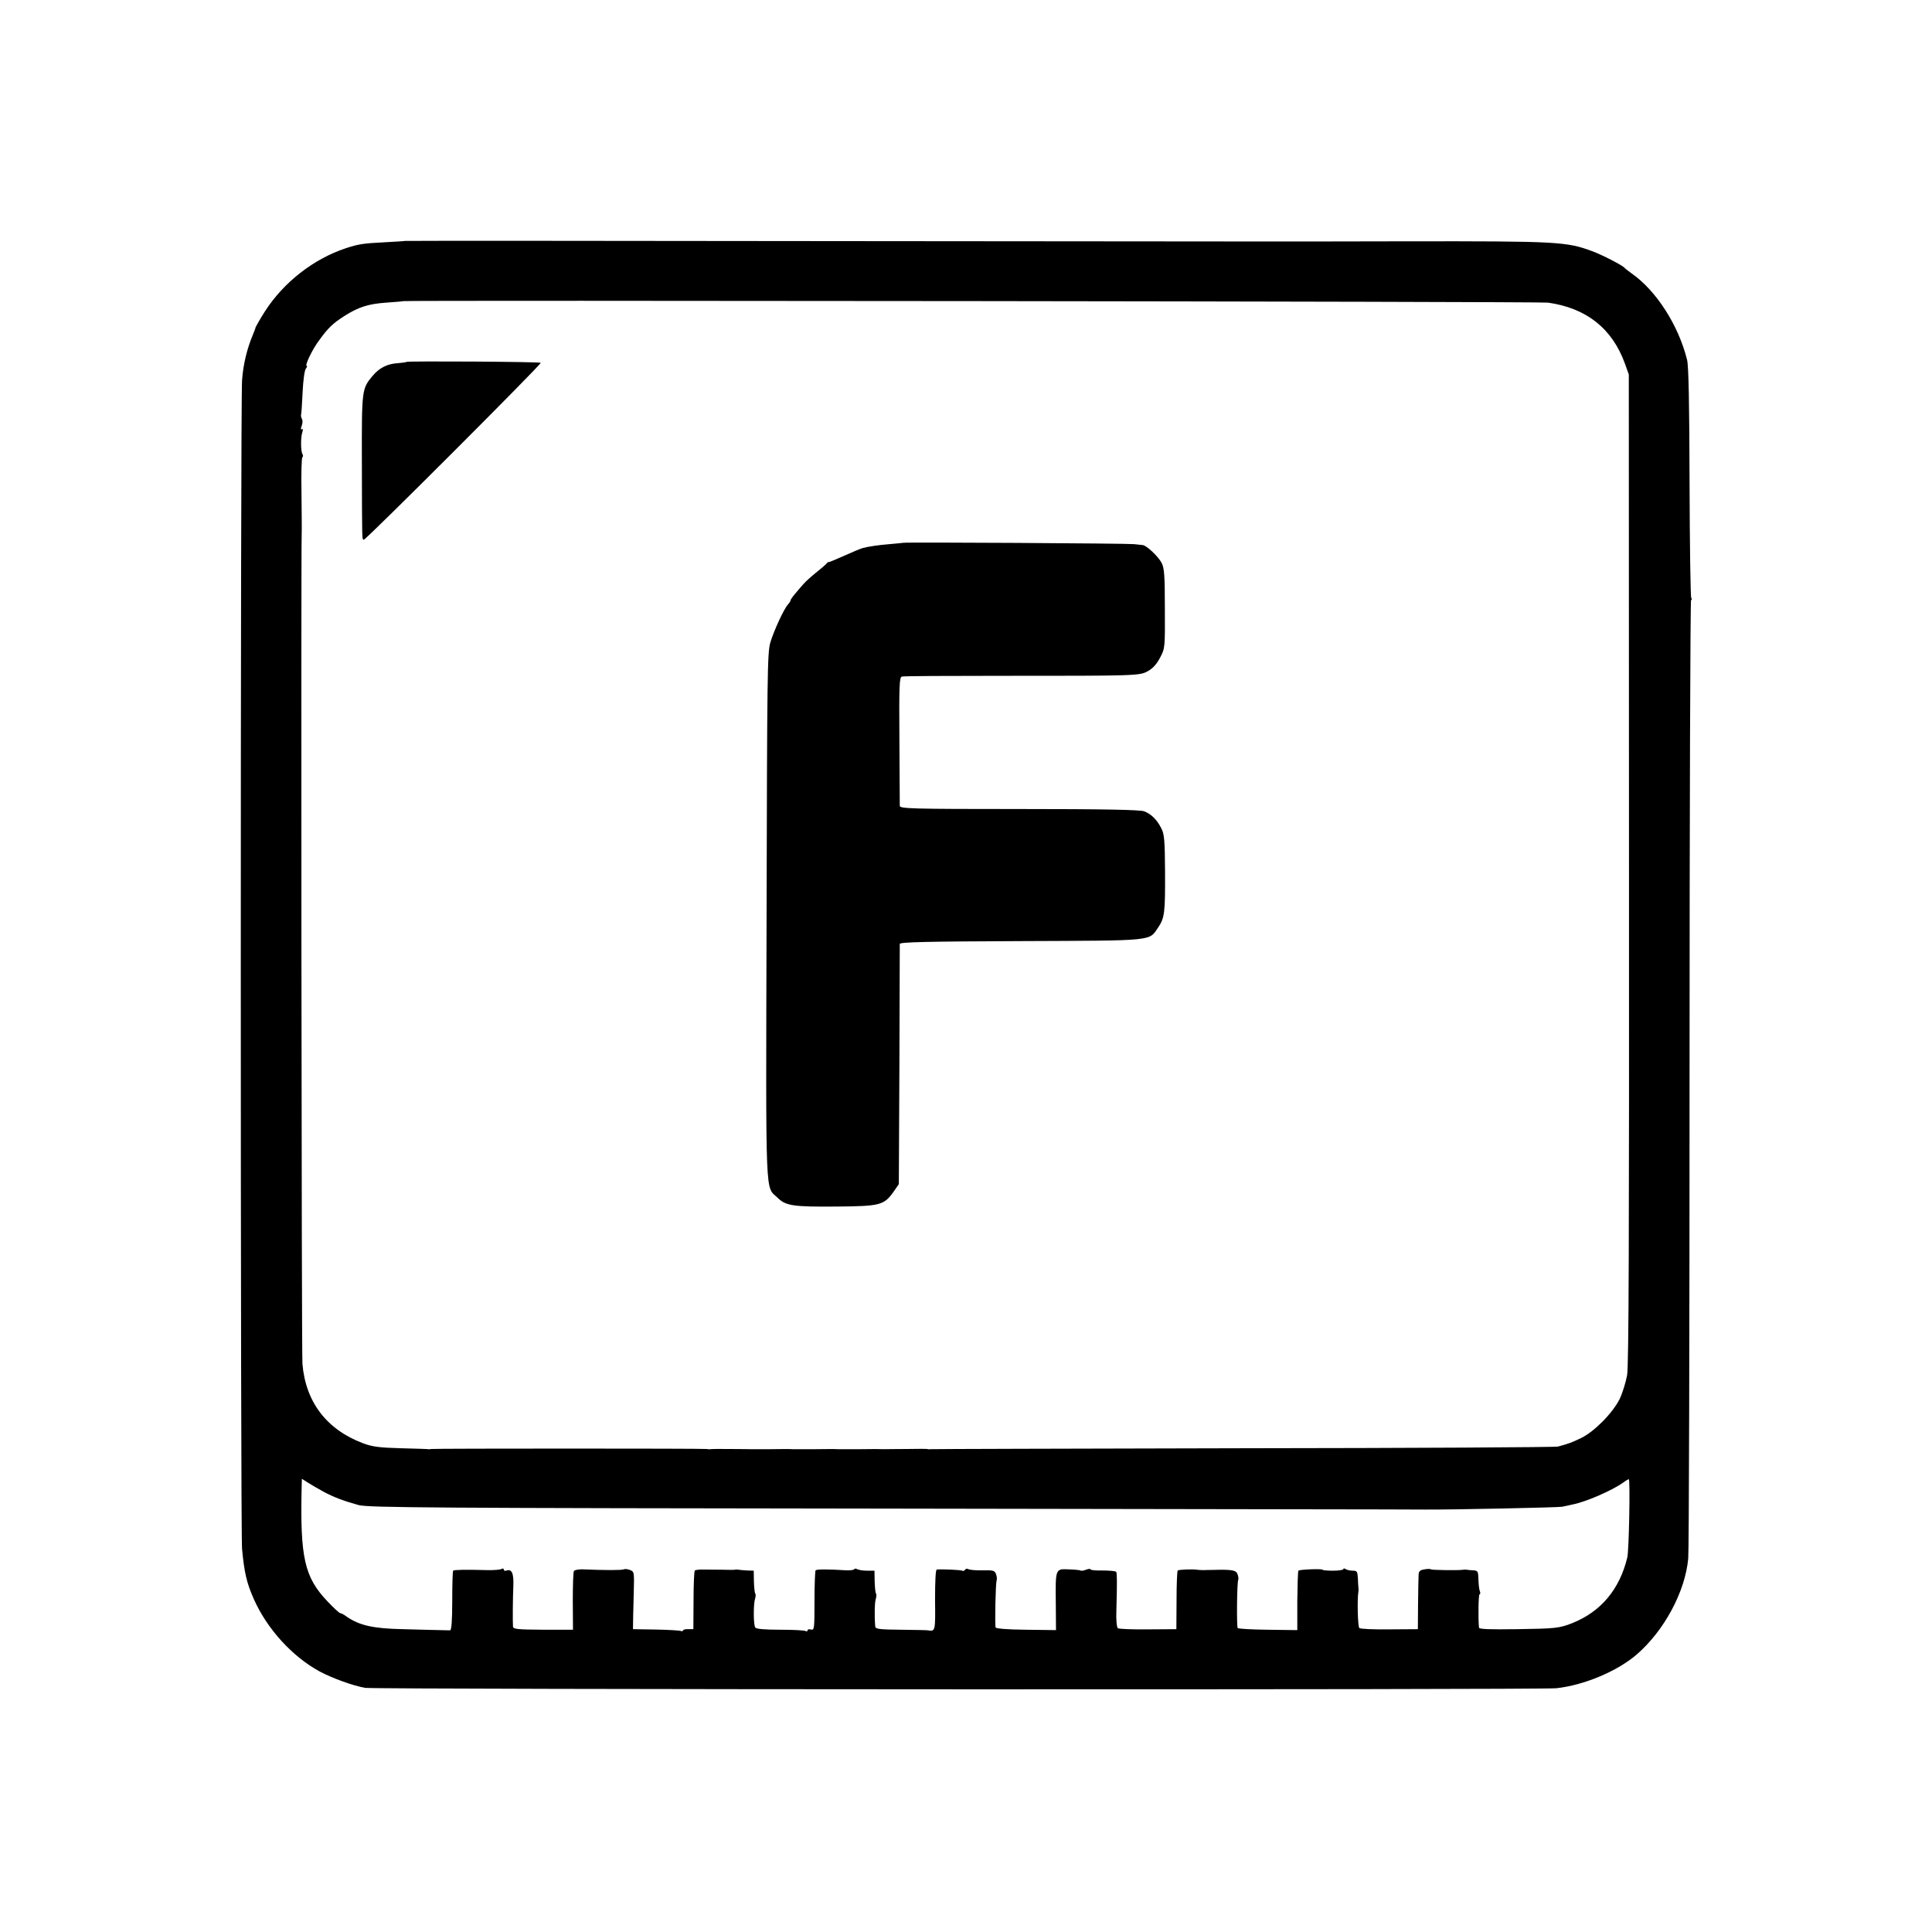 <?xml version="1.0" standalone="no"?>
<!DOCTYPE svg PUBLIC "-//W3C//DTD SVG 20010904//EN"
 "http://www.w3.org/TR/2001/REC-SVG-20010904/DTD/svg10.dtd">
<svg version="1.0" xmlns="http://www.w3.org/2000/svg"
 width="1024pt" height="1024pt" viewBox="0 0 1024 1024"
 preserveAspectRatio="xMidYMid meet">
<g transform="translate(0,1024) scale(0.1,-0.1)"
fill="#000000" stroke="none">
<path d="M2146 8963 c-1 -1 -49 -4 -106 -7 -118 -6 -141 -10 -208 -32 -171
-57 -328 -180 -427 -333 -26 -41 -48 -80 -50 -85 -1 -6 -8 -24 -15 -41 -31
-74 -51 -157 -57 -240 -9 -121 -9 -6100 0 -6195 12 -126 24 -179 63 -267 70
-157 203 -303 348 -382 65 -35 180 -77 242 -87 58 -9 6223 -11 6313 -2 146 16
321 89 425 178 146 126 258 333 274 510 4 36 7 1193 7 2572 0 1380 4 2508 8
2508 5 0 5 5 1 11 -4 6 -8 282 -9 613 -1 415 -5 616 -13 648 -45 183 -163 367
-293 458 -18 13 -36 27 -39 31 -10 12 -119 69 -172 88 -135 50 -182 53 -978
52 -360 -1 -662 -1 -670 -1 -8 0 -1056 1 -2328 2 -1273 2 -2315 2 -2316 1z
m6059 -327 c203 -29 339 -136 407 -322 l21 -59 1 -2617 c1 -1964 -1 -2635 -10
-2687 -7 -38 -25 -96 -40 -127 -38 -75 -134 -172 -204 -206 -52 -25 -67 -30
-122 -45 -13 -4 -765 -8 -1673 -9 -907 -2 -1652 -4 -1655 -5 -3 -1 -9 -1 -15
1 -5 1 -54 1 -110 0 -55 0 -109 -1 -120 -1 -11 1 -67 1 -125 0 -58 0 -112 0
-120 0 -8 1 -62 1 -120 0 -58 0 -112 0 -120 0 -8 1 -60 1 -115 0 -55 0 -104 0
-110 0 -5 0 -53 1 -105 1 -52 1 -99 0 -105 -1 -5 -1 -14 0 -20 1 -13 3 -1447
3 -1460 0 -5 -1 -12 -2 -15 -1 -3 1 -68 3 -145 5 -115 3 -151 8 -200 26 -194
73 -305 219 -322 421 -5 57 -8 4286 -4 4399 1 14 0 110 -1 213 -2 104 0 191 5
194 4 2 4 10 0 16 -9 16 -10 86 -1 115 5 15 4 21 -2 17 -6 -4 -7 2 -1 18 5 13
6 30 1 37 -4 7 -6 18 -4 24 2 6 5 60 8 119 3 62 10 114 17 123 6 8 9 14 5 14
-13 0 29 88 66 137 48 66 71 88 133 128 76 48 126 64 222 71 49 3 89 7 90 8 6
5 6028 -2 6068 -8z m-6491 -6302 c56 -30 107 -49 186 -71 49 -14 383 -16 2850
-19 1537 -3 2800 -4 2805 -5 141 -1 707 11 725 15 14 3 39 8 55 12 69 13 207
73 267 115 14 11 29 19 31 19 8 0 1 -380 -8 -415 -41 -170 -141 -288 -292
-348 -68 -27 -89 -29 -295 -32 -145 -2 -198 0 -199 8 -5 50 -3 177 3 177 4 0
5 7 2 15 -4 8 -7 36 -8 63 -1 43 -3 47 -26 49 -14 0 -29 2 -35 3 -5 1 -14 1
-20 0 -20 -4 -166 -2 -171 2 -2 3 -17 3 -34 0 -22 -3 -30 -10 -31 -26 -1 -11
-2 -82 -3 -156 l-1 -135 -150 -1 c-82 -1 -155 2 -160 7 -9 7 -12 157 -5 194 1
6 1 15 0 20 -1 6 -2 28 -3 50 -2 36 -5 40 -27 40 -14 0 -31 4 -37 8 -7 5 -13
5 -13 0 0 -4 -25 -8 -55 -8 -30 0 -55 2 -55 5 0 6 -122 2 -128 -5 -3 -3 -5
-75 -6 -160 l0 -155 -155 2 c-86 1 -158 5 -161 9 -6 9 -4 244 3 256 2 4 1 18
-4 30 -8 21 -29 25 -134 22 -11 0 -31 0 -45 -1 -14 0 -29 1 -35 2 -22 4 -97 1
-103 -4 -3 -4 -6 -75 -6 -159 l-1 -152 -150 -1 c-82 -1 -155 2 -160 6 -6 5
-10 44 -8 92 4 148 4 198 -1 207 -3 4 -35 7 -71 7 -36 -1 -65 2 -65 6 0 4 -11
3 -24 -2 -13 -5 -26 -7 -29 -4 -2 2 -30 5 -62 6 -72 3 -71 6 -69 -185 l1 -137
-158 2 c-101 1 -159 6 -162 12 -5 17 0 233 5 248 3 7 2 23 -3 35 -7 19 -15 21
-71 20 -35 -1 -68 2 -75 6 -6 4 -14 3 -18 -3 -4 -6 -10 -8 -15 -5 -7 4 -106 9
-135 6 -6 -1 -9 -61 -9 -161 2 -167 2 -168 -40 -161 -4 1 -69 2 -142 3 -114 1
-134 4 -135 17 -5 60 -3 129 3 147 4 12 4 25 1 28 -3 3 -6 32 -7 63 l-1 58
-40 0 c-22 0 -45 4 -52 8 -6 4 -14 4 -16 -1 -3 -4 -23 -6 -44 -5 -93 6 -153 6
-160 0 -3 -4 -6 -77 -6 -163 0 -147 -1 -155 -18 -151 -11 3 -19 1 -19 -5 0 -5
-5 -6 -10 -3 -6 4 -66 7 -135 7 -82 0 -128 4 -132 12 -10 15 -10 125 -1 152 4
12 4 25 1 28 -3 3 -6 32 -7 63 l-1 58 -35 1 c-19 1 -39 3 -45 4 -5 1 -14 2
-20 0 -5 -1 -35 -1 -65 0 -30 0 -74 1 -98 1 -24 1 -46 -2 -49 -5 -4 -3 -7 -75
-7 -159 l-1 -152 -27 0 c-16 1 -28 -3 -28 -7 0 -4 -6 -5 -13 -2 -7 2 -67 6
-132 7 l-120 2 1 70 c1 39 2 93 3 120 3 114 3 115 -21 124 -13 5 -27 6 -32 3
-9 -5 -105 -5 -214 0 -24 1 -47 -3 -50 -9 -4 -6 -6 -79 -6 -161 l1 -150 -158
0 c-138 1 -159 3 -160 17 -2 28 -1 153 2 219 2 65 -9 88 -38 77 -7 -2 -13 0
-13 6 0 6 -5 7 -12 3 -6 -4 -41 -7 -77 -6 -113 3 -174 2 -179 -3 -3 -3 -5 -75
-5 -160 0 -104 -4 -155 -11 -156 -6 0 -31 0 -56 1 -25 0 -112 3 -195 5 -157 3
-230 20 -297 66 -14 11 -30 19 -35 19 -4 0 -34 27 -65 60 -125 130 -148 234
-139 613 l1 39 33 -21 c17 -11 54 -32 81 -47z"/>
<path d="M2155 8322 c-2 -2 -23 -5 -47 -7 -55 -3 -98 -25 -133 -67 -57 -68
-58 -72 -57 -453 1 -433 0 -415 11 -415 12 0 943 931 937 937 -5 6 -706 10
-711 5z"/>
<path d="M4787 7363 c-1 0 -33 -4 -72 -7 -61 -5 -106 -12 -140 -20 -17 -5 -48
-18 -113 -47 -34 -15 -65 -28 -69 -28 -3 1 -9 -3 -12 -8 -3 -4 -28 -26 -56
-48 -27 -22 -57 -49 -66 -60 -10 -11 -29 -33 -43 -50 -14 -16 -26 -33 -26 -37
0 -4 -6 -13 -12 -20 -22 -22 -76 -140 -95 -203 -16 -56 -17 -162 -20 -1456 -4
-1539 -8 -1422 59 -1488 43 -42 82 -48 313 -46 229 2 250 7 300 77 l29 42 3
631 c1 346 2 635 2 642 1 10 148 13 644 15 716 3 675 -1 726 73 34 50 37 80
36 295 -1 167 -4 200 -20 230 -23 46 -54 76 -91 90 -20 8 -216 12 -661 12
-580 0 -633 2 -634 17 0 9 -1 166 -2 349 -2 288 0 333 13 336 8 3 240 4 515 4
743 0 745 0 791 26 25 14 46 38 63 71 26 49 26 53 25 260 0 173 -3 215 -17
241 -17 34 -80 93 -100 95 -7 1 -28 3 -47 5 -32 4 -1220 11 -1223 7z"/>
</g>
</svg>
